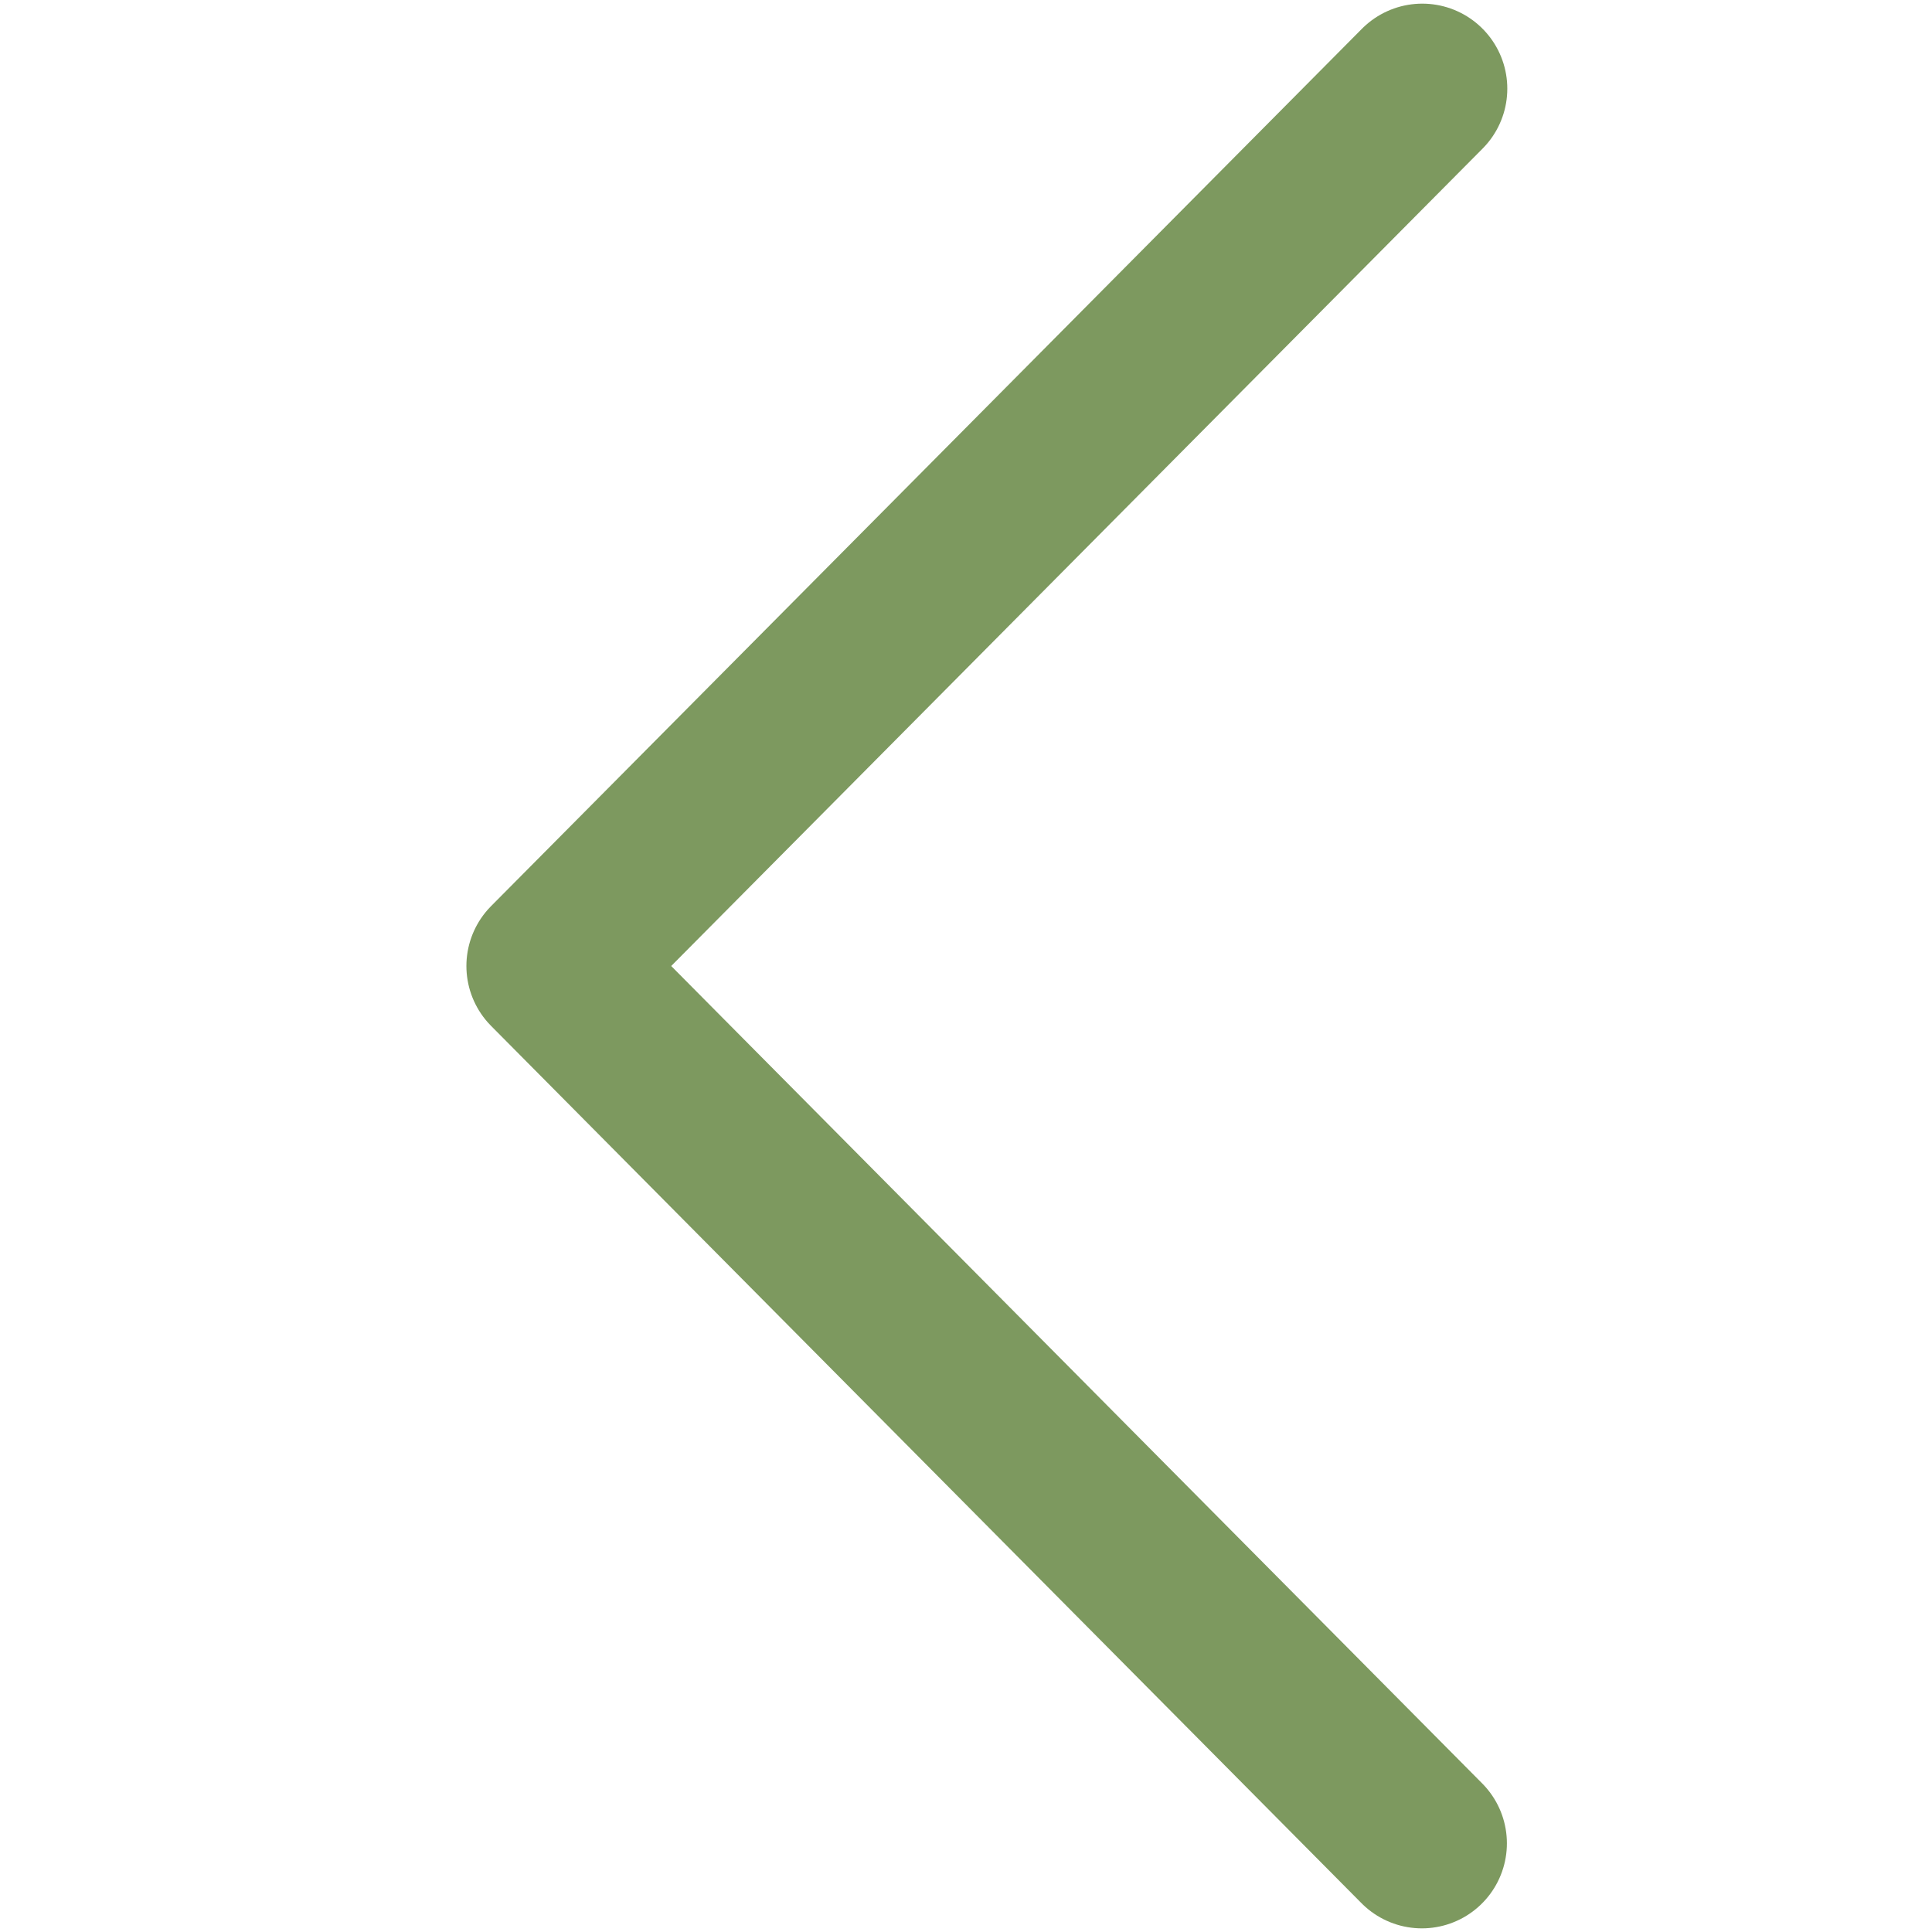 <?xml version="1.0" encoding="utf-8"?>
<!-- Generator: Adobe Illustrator 22.0.1, SVG Export Plug-In . SVG Version: 6.00 Build 0)  -->
<svg version="1.1" id="Capa_1" xmlns="http://www.w3.org/2000/svg" xmlns:xlink="http://www.w3.org/1999/xlink" x="0px" y="0px"
	 viewBox="0 0 477.2 477.2" style="enable-background:new 0 0 477.2 477.2;" xml:space="preserve">
<style type="text/css">
	.st0{fill:none;stroke:#7D995F;stroke-width:42;stroke-linecap:round;stroke-linejoin:round;stroke-miterlimit:10;}
</style>
<polyline class="st0" points="351.2,455.3 136.2,238.6 351.3,21.9 "/>
</svg>
